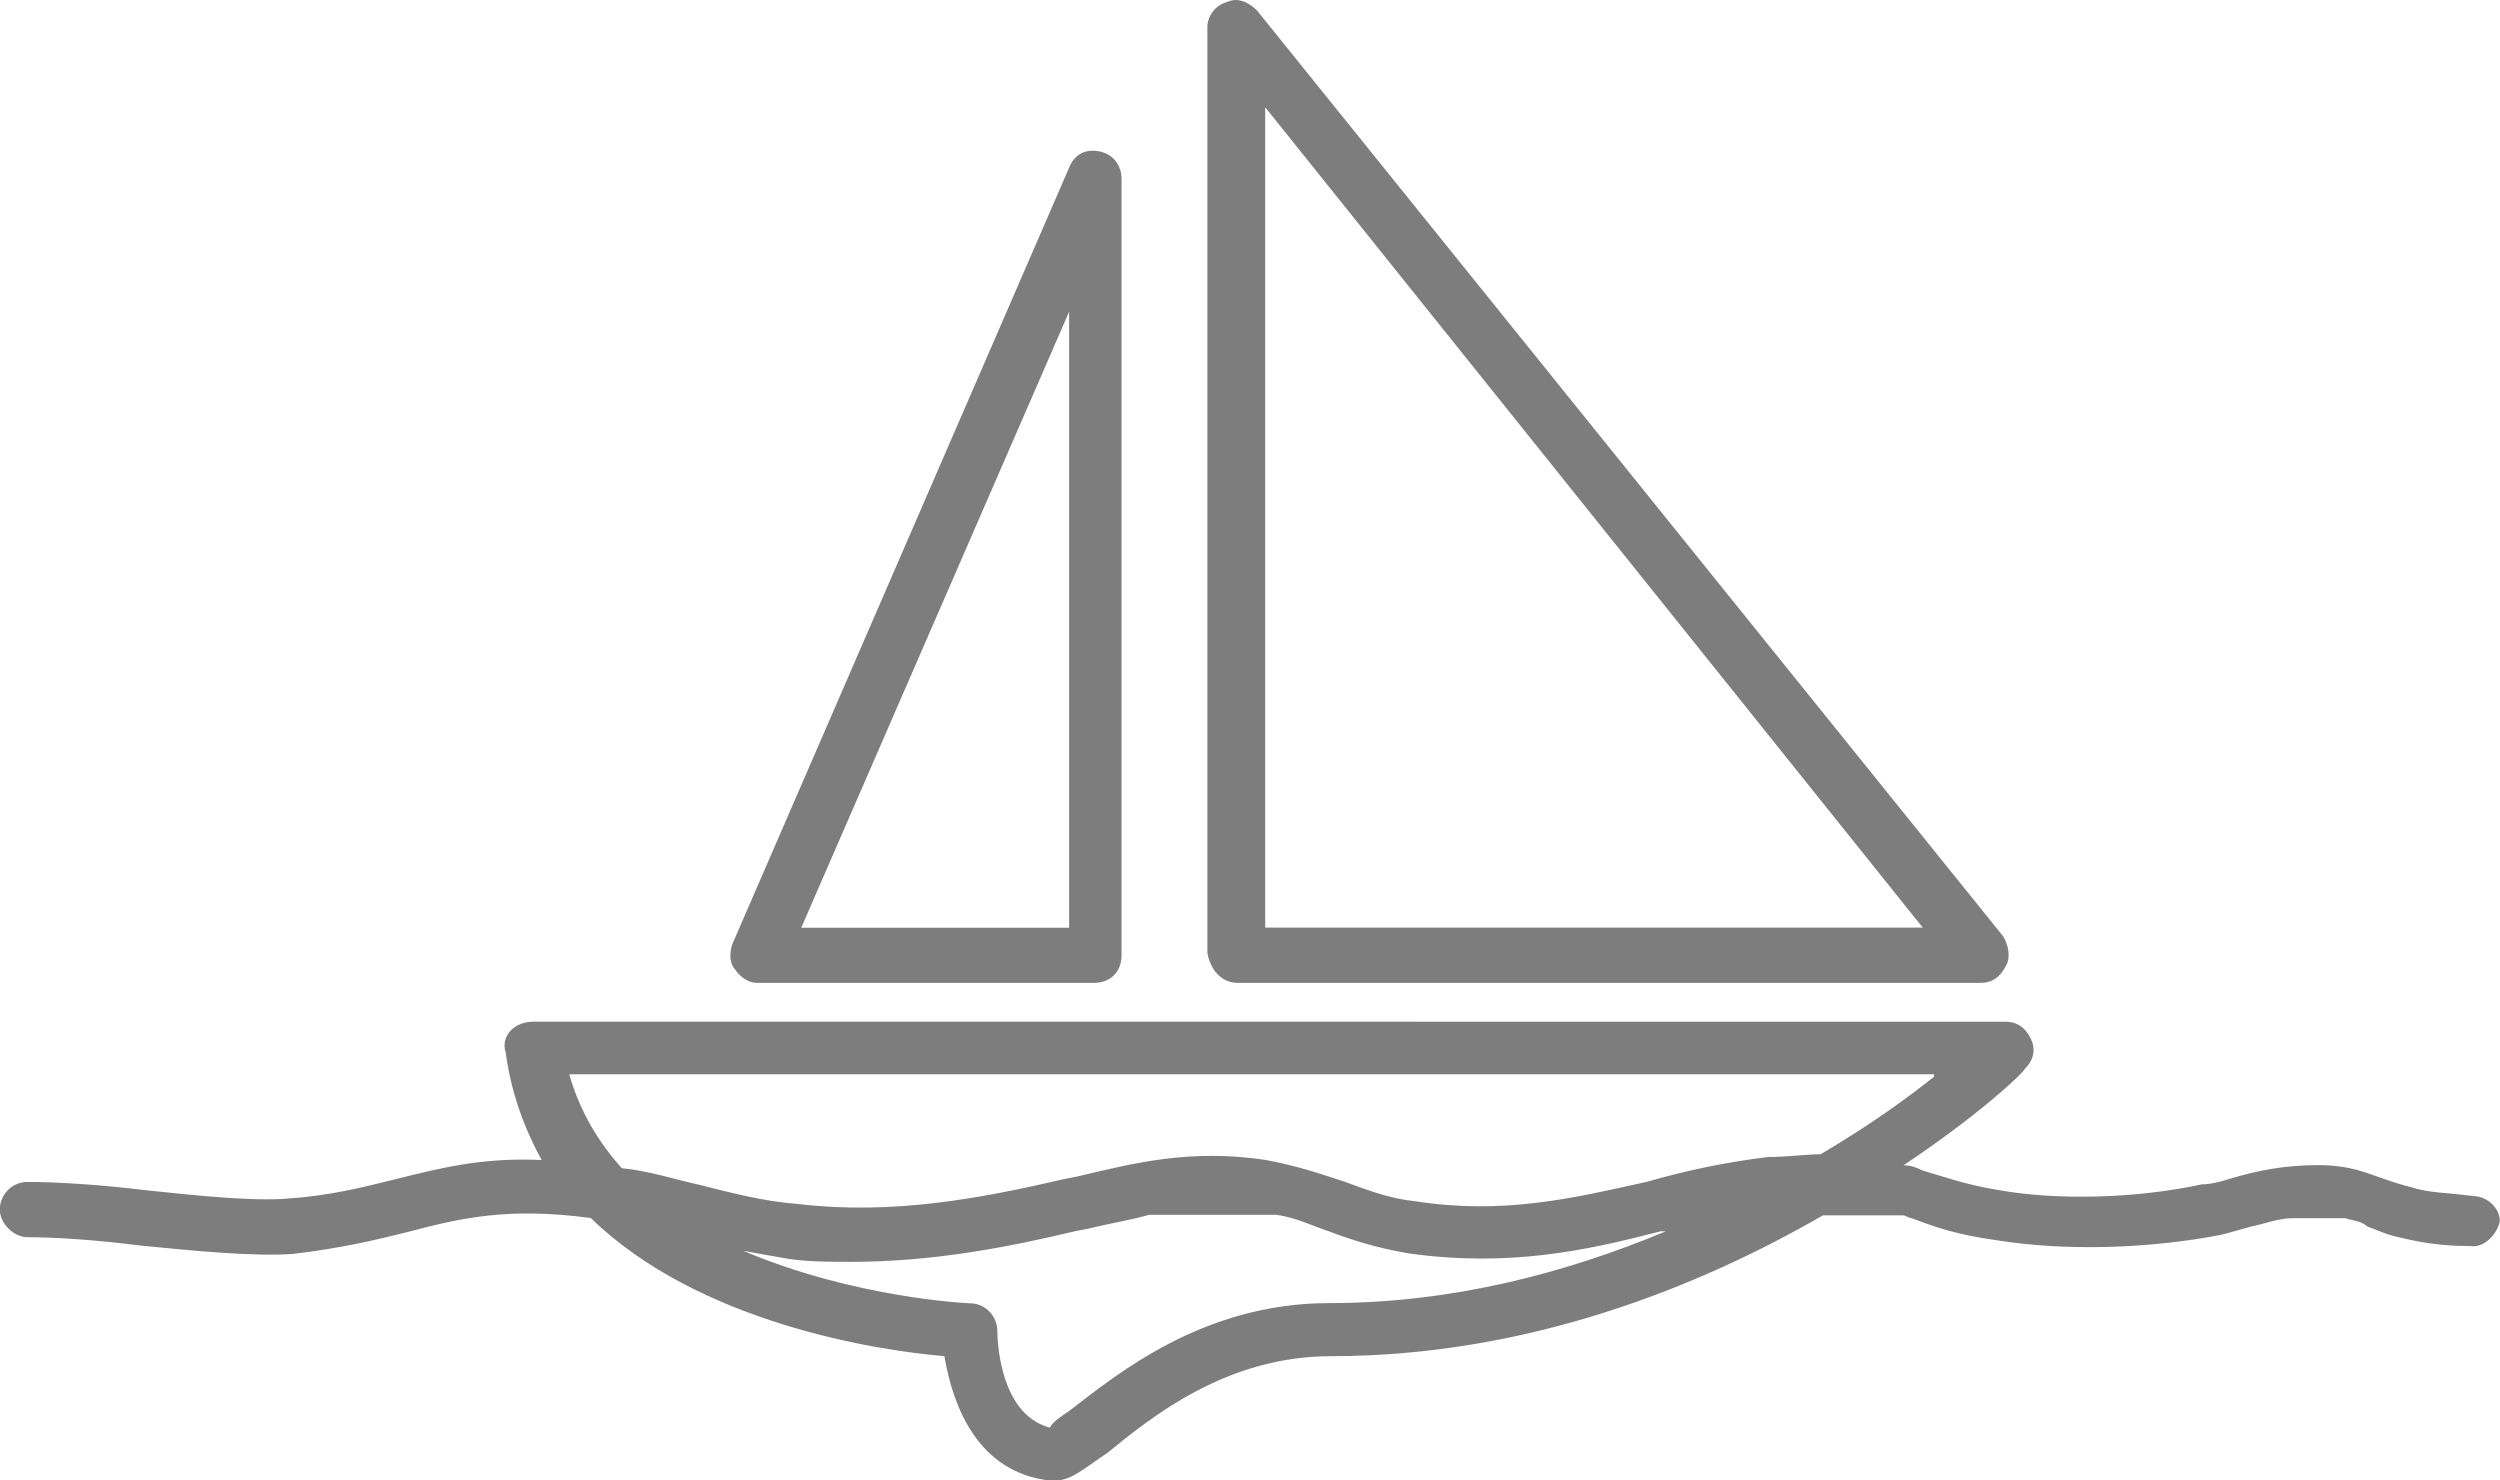 <svg version="1" xmlns="http://www.w3.org/2000/svg" width="67.875" height="40.185" viewBox="0 0 67.875 40.185"><path fill="#7D7D7D" d="M29.027 38.31c-.227.148-.45.3-.523.45-1.426-.376-1.426-2.552-1.426-2.626 0-.375-.3-.75-.75-.75-.074 0-3.15-.148-6.15-1.426.376.074.826.148 1.275.227.523.074 1.125.074 1.648.074 2.18 0 4.2-.38 6.08-.83l.374-.073c.603-.148 1.126-.227 1.65-.375h3.45c.522.074.976.3 1.425.45.6.226 1.272.448 2.175.6 2.7.376 4.8-.073 6.825-.6h.147c-2.7 1.124-5.773 1.948-9.148 1.948-3.447.005-5.776 1.954-7.05 2.927zm23.477-9.074c-.75.602-1.8 1.352-3.074 2.102-.375 0-.898.074-1.426.074-1.2.148-2.25.375-3.3.676-2.025.45-3.9.898-6.302.523-.676-.07-1.273-.3-1.875-.52-.676-.225-1.352-.45-2.176-.6-2.02-.3-3.52.074-5.1.45l-.37.073c-2.25.523-4.65.977-7.2.676-.977-.075-1.8-.3-2.7-.524-.676-.148-1.35-.375-2.1-.45-.603-.675-1.126-1.5-1.427-2.55h37.055v.074zm14.625 3.226h-.08c-.522-.074-1.124-.074-1.573-.227-.3-.074-.523-.148-.75-.227-.45-.15-.898-.375-1.8-.375-.9 0-1.65.148-2.4.375-.226.074-.522.148-.75.148-1.726.375-3.897.45-5.55.148-.9-.148-1.5-.375-2.023-.523-.148-.07-.3-.143-.523-.143 2.024-1.352 3.227-2.477 3.3-2.625.23-.227.303-.524.15-.824-.15-.3-.374-.45-.675-.45H14.48c-.227 0-.45.075-.602.228-.15.148-.227.375-.15.6.15 1.126.525 2.103.978 2.927-1.65-.074-2.774.227-3.977.523-.906.228-1.81.45-2.93.525-.9.075-2.4-.073-3.828-.226-1.2-.147-2.398-.226-3.226-.226-.45 0-.75.375-.75.75s.374.75.75.75c.75 0 1.874.074 3.073.227 1.5.15 3.074.3 4.125.228 1.272-.148 2.25-.375 3.147-.602 1.426-.374 2.7-.675 4.95-.374 2.925 2.853 7.8 3.603 9.6 3.75.228 1.353.9 3.15 2.853 3.376h.148c.45 0 .75-.3 1.426-.75 1.2-.977 3.225-2.625 6.073-2.625 5.324 0 9.977-1.874 13.352-3.823h2.176c.075 0 .15.074.228.074.6.228 1.2.45 2.323.603 1.876.3 4.126.228 6.075-.147.3-.074.523-.148.824-.227.375-.074.75-.227 1.125-.227h1.425c.228.074.45.074.603.227.227.074.523.227.898.3.604.15 1.2.228 1.8.228h.077c.376.074.75-.3.825-.676.005-.306-.296-.68-.745-.68zM34.35 2.912l17.853 22.273H34.35V2.912zm-.75 23.773h20.177c.3 0 .523-.148.676-.45.148-.225.074-.6-.074-.823L34.13.287c-.23-.227-.526-.375-.827-.227-.3.075-.523.375-.523.676V25.86c.07.45.372.825.82.825zM29.027 8.462v16.726h-7.273l7.273-16.726zM20.55 26.685h9.15c.448 0 .75-.3.75-.75V4.86c0-.374-.228-.675-.603-.75-.375-.073-.675.075-.824.45L19.88 25.64c-.076.225-.076.522.073.675.148.222.375.37.597.37z"/></svg>